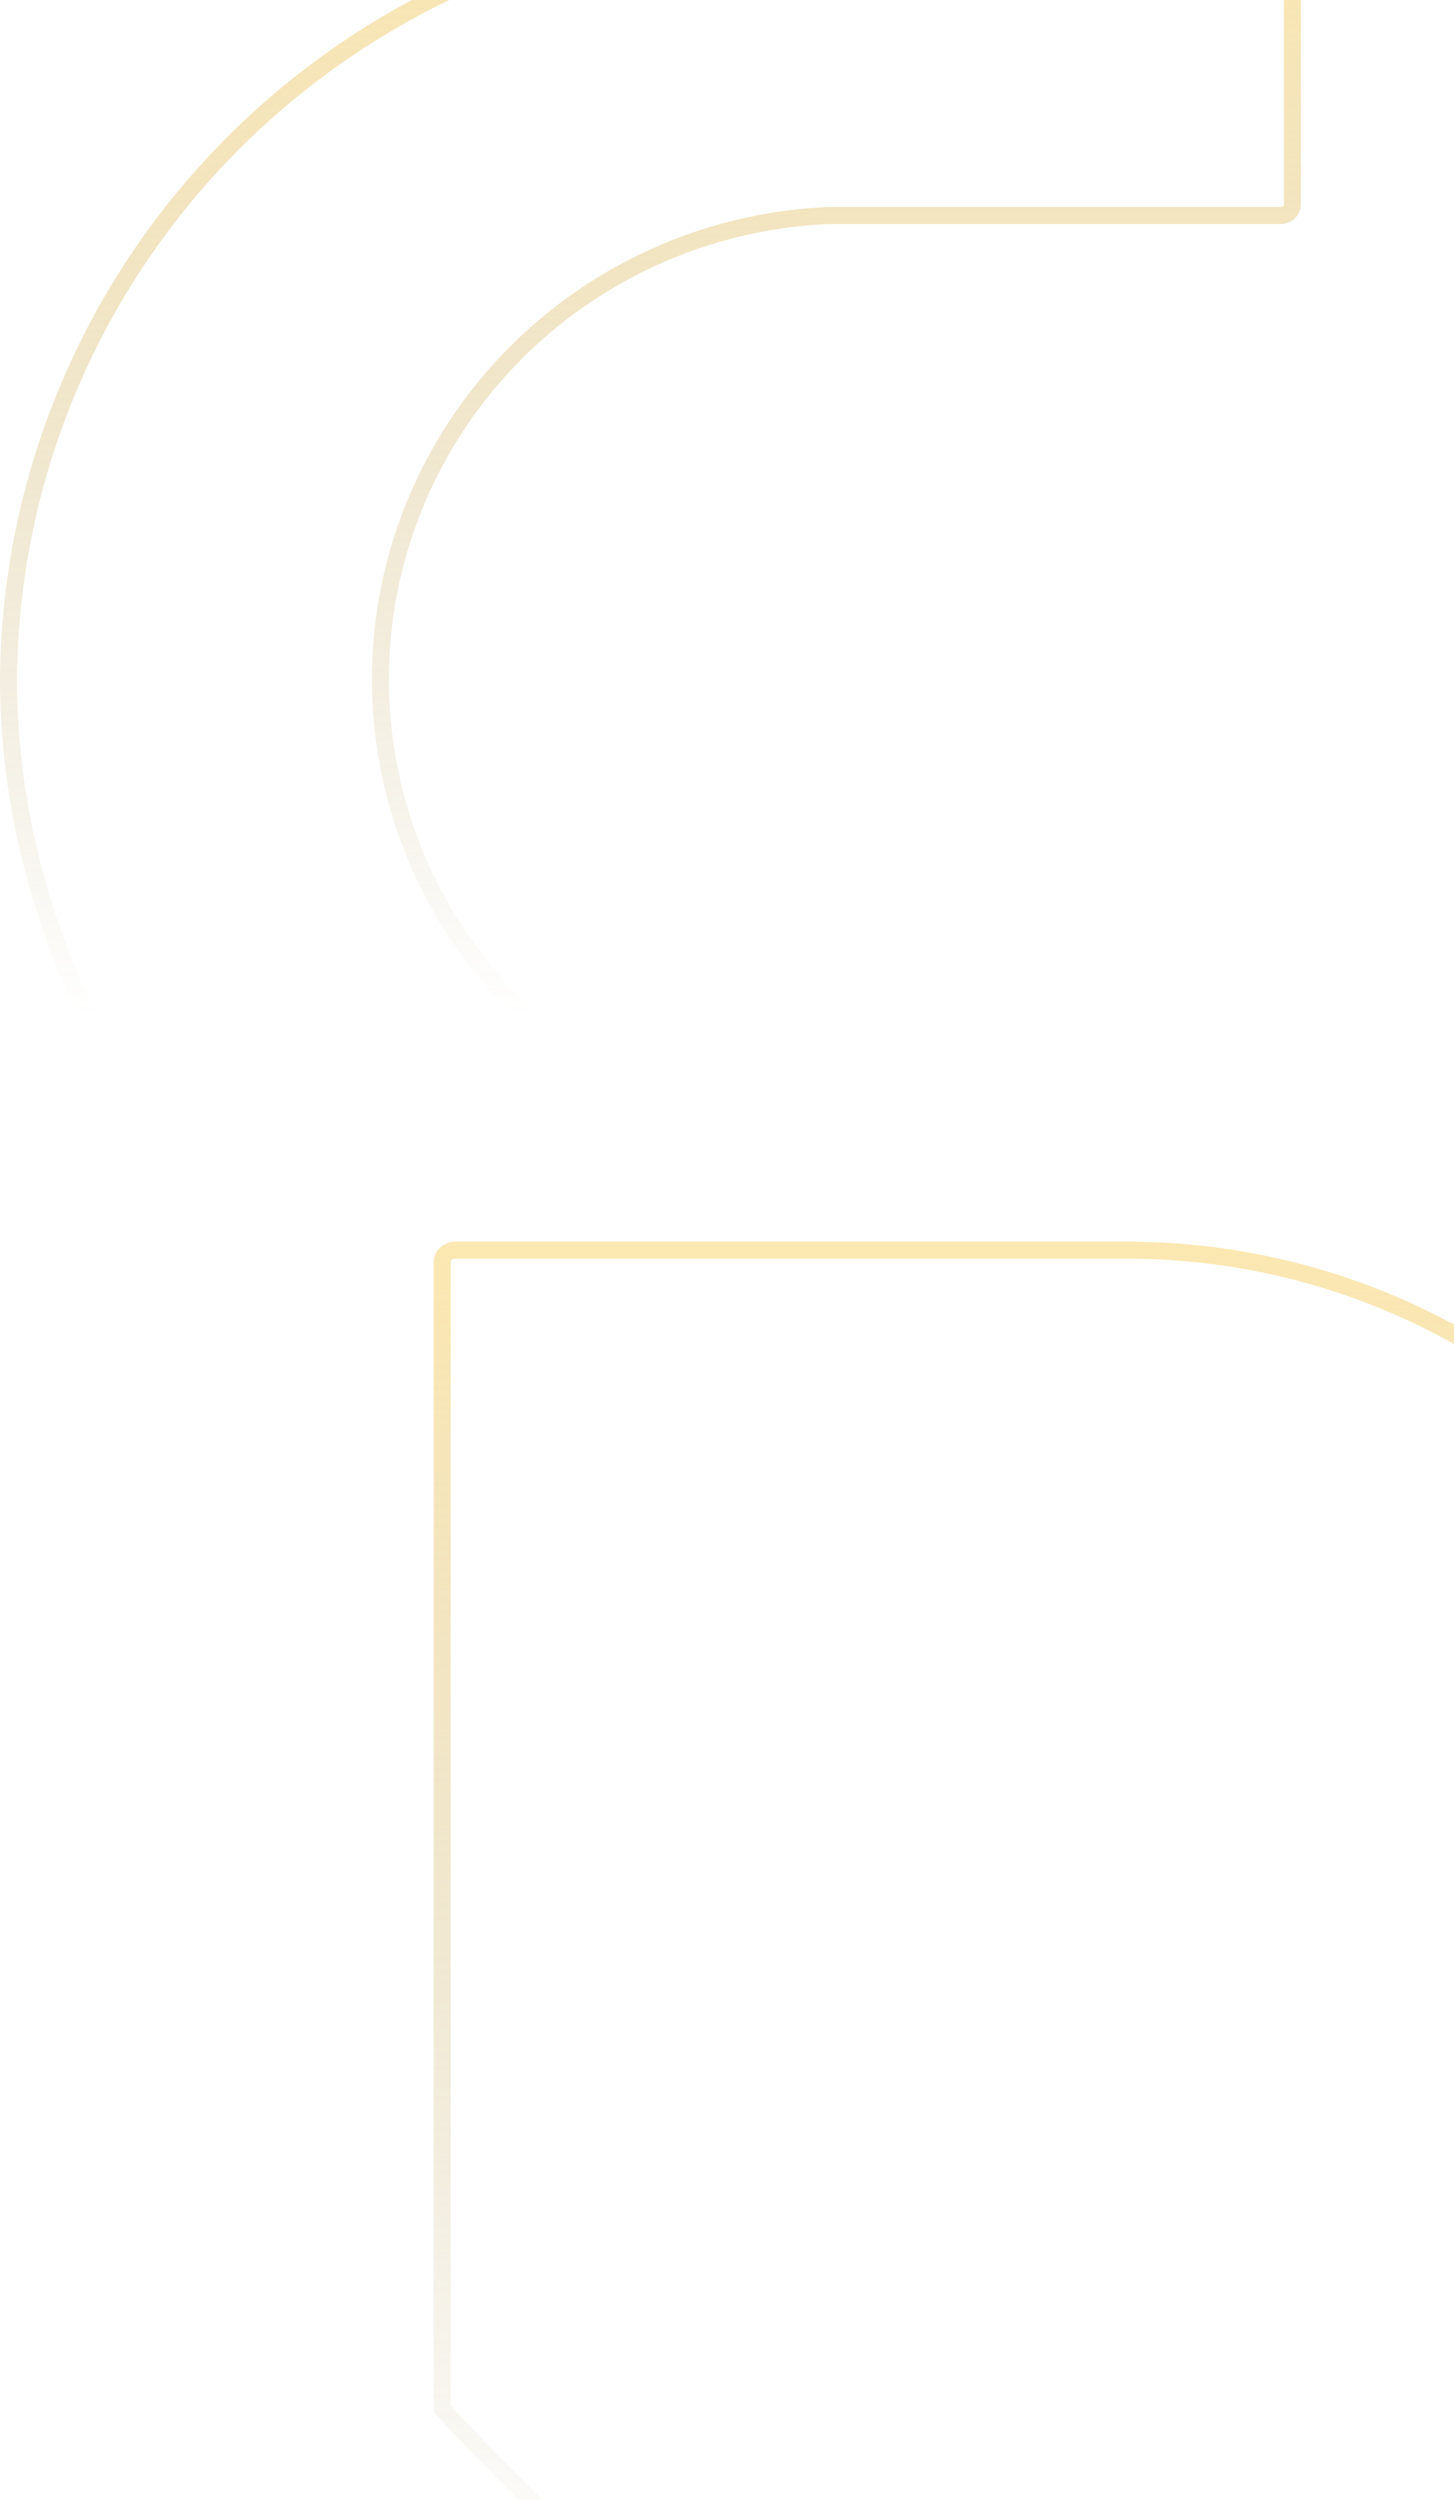 <svg width="171" height="294" viewBox="0 0 171 294" fill="none" xmlns="http://www.w3.org/2000/svg">
<g clip-path="url(#clip0_8215_2874)">
<path d="M97.285 134.425L97.308 134.427H97.331H150.607C150.978 134.427 151.333 134.573 151.593 134.831C151.853 135.088 151.997 135.436 151.997 135.796V168.518V168.542L151.998 168.566C152.007 168.75 151.978 168.934 151.913 169.107C151.848 169.28 151.748 169.438 151.618 169.573C151.489 169.707 151.332 169.815 151.159 169.889C150.985 169.962 150.797 170 150.608 170H150.607H85.833C39.108 170 1.002 126.414 1 79.835C1.179 55.989 10.846 33.176 27.902 16.354C44.959 -0.47 68.029 -9.942 92.096 -10H150.607C150.978 -10 151.333 -9.854 151.593 -9.596C151.853 -9.338 151.997 -8.991 151.997 -8.63V23.866V23.89L151.998 23.913C152.007 24.098 151.978 24.282 151.913 24.454C151.848 24.628 151.748 24.786 151.618 24.921C151.489 25.055 151.333 25.163 151.159 25.236C150.985 25.31 150.797 25.348 150.608 25.348H150.607H97.331H97.308L97.285 25.349C83.134 25.993 69.776 32.018 59.989 42.175C50.202 52.331 44.739 65.838 44.739 79.887C44.739 93.936 50.202 107.443 59.989 117.6C69.776 127.756 83.134 133.781 97.285 134.425Z" stroke="url(#paint0_linear_8215_2874)" stroke-width="2"/>
<path d="M210.987 225.878L210.987 225.887V225.896C210.987 266.566 178.675 304 137.869 304H72.167C69.047 300.542 65.746 297.265 62.375 293.919L62.364 293.908C58.959 290.529 55.48 287.074 52 283.255V148.373C52 147.957 52.199 147.63 52.518 147.376C52.87 147.098 53.254 147 53.391 147H132.29C176.379 147 211.774 182.156 210.987 225.878Z" stroke="url(#paint1_linear_8215_2874)" stroke-width="2"/>
</g>
<defs>
<linearGradient id="paint0_linear_8215_2874" x1="76.5" y1="-11" x2="76.5" y2="119.5" gradientUnits="userSpaceOnUse">
<stop stop-color="#F8D062" stop-opacity="0.5"/>
<stop offset="1" stop-color="#927320" stop-opacity="0"/>
</linearGradient>
<linearGradient id="paint1_linear_8215_2874" x1="131.5" y1="146" x2="131.5" y2="305" gradientUnits="userSpaceOnUse">
<stop stop-color="#F8D062" stop-opacity="0.5"/>
<stop offset="1" stop-color="#927320" stop-opacity="0"/>
</linearGradient>
<clipPath id="clip0_8215_2874">
<rect width="171" height="294" fill="white"/>
</clipPath>
</defs>
</svg>
